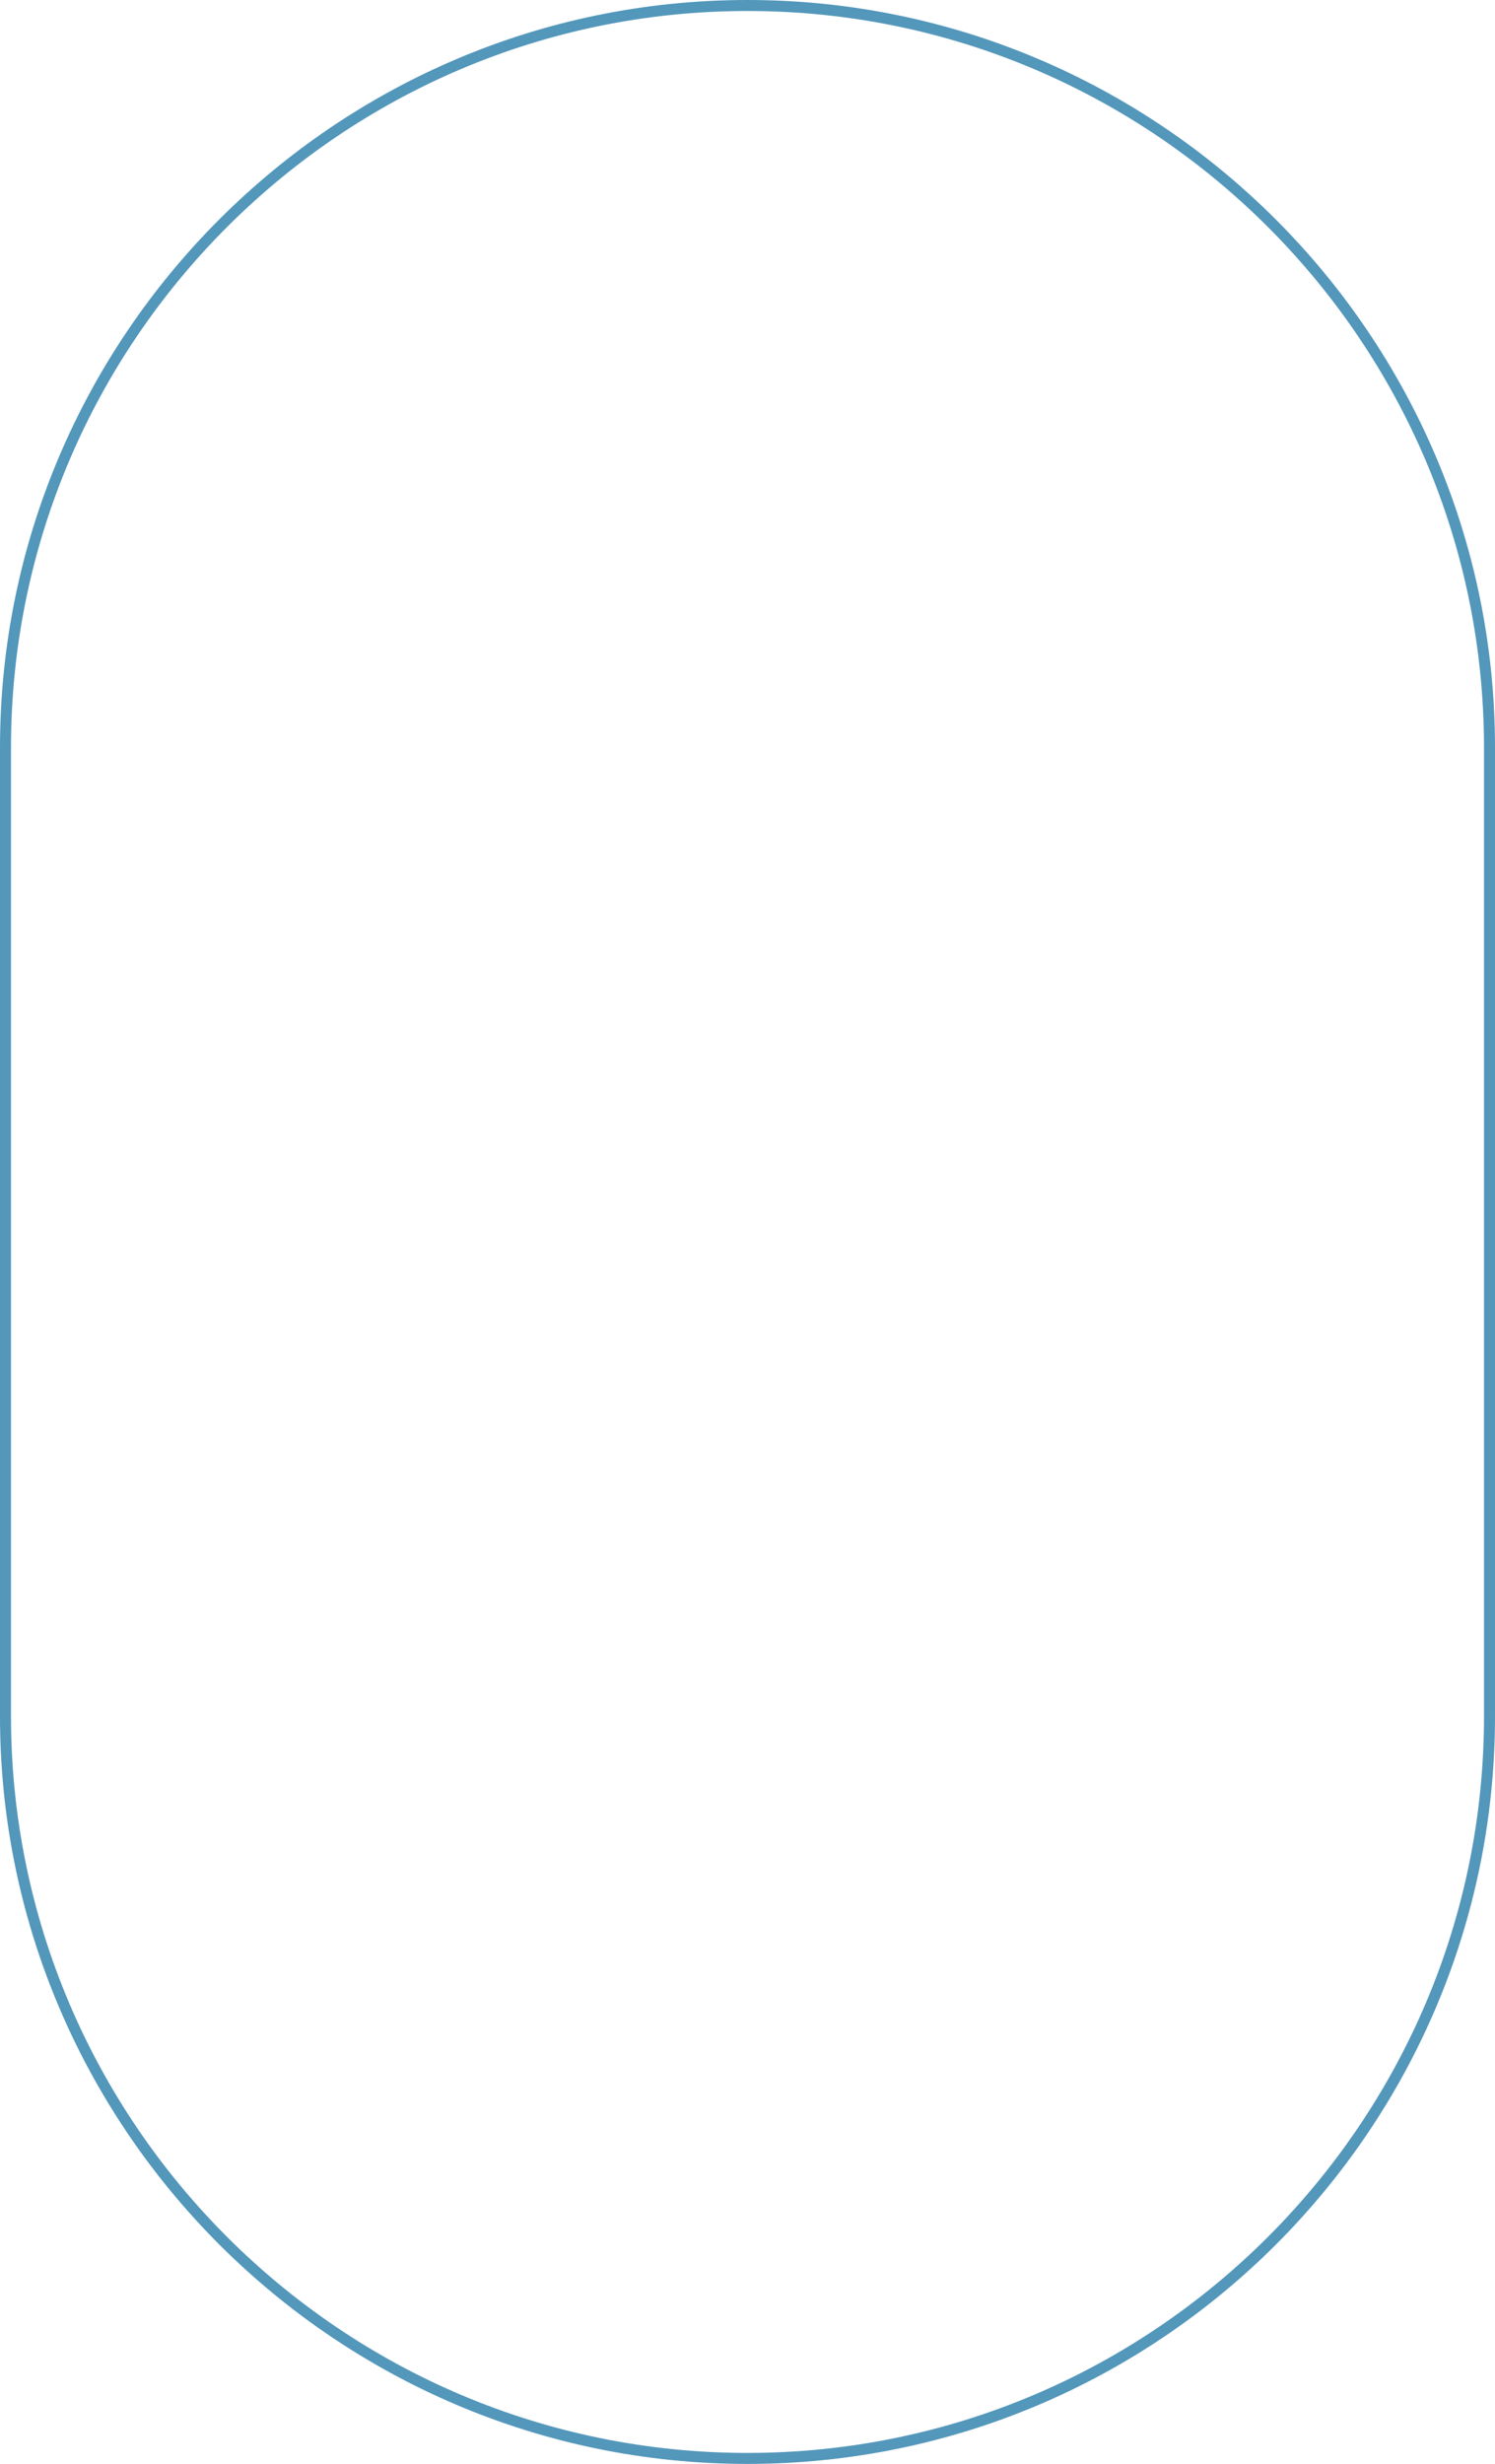 <?xml version="1.0" encoding="UTF-8" standalone="no"?><svg xmlns="http://www.w3.org/2000/svg" xmlns:xlink="http://www.w3.org/1999/xlink" fill="#000000" height="336.1" preserveAspectRatio="xMidYMid meet" version="1" viewBox="0.0 0.0 204.0 336.1" width="204" zoomAndPan="magnify"><g id="change1_1"><path d="M102,336.1c-56.2,0-102-45.8-102-102V102C0,45.8,45.8,0,102,0s102,45.8,102,102v132.1 C204,290.4,158.2,336.1,102,336.1z M102,1.5C46.6,1.5,1.5,46.6,1.5,102v132.1c0,55.4,45.1,100.5,100.5,100.5s100.5-45.1,100.5-100.5 V102C202.5,46.6,157.4,1.5,102,1.5z" fill="#5397bb"/></g></svg>